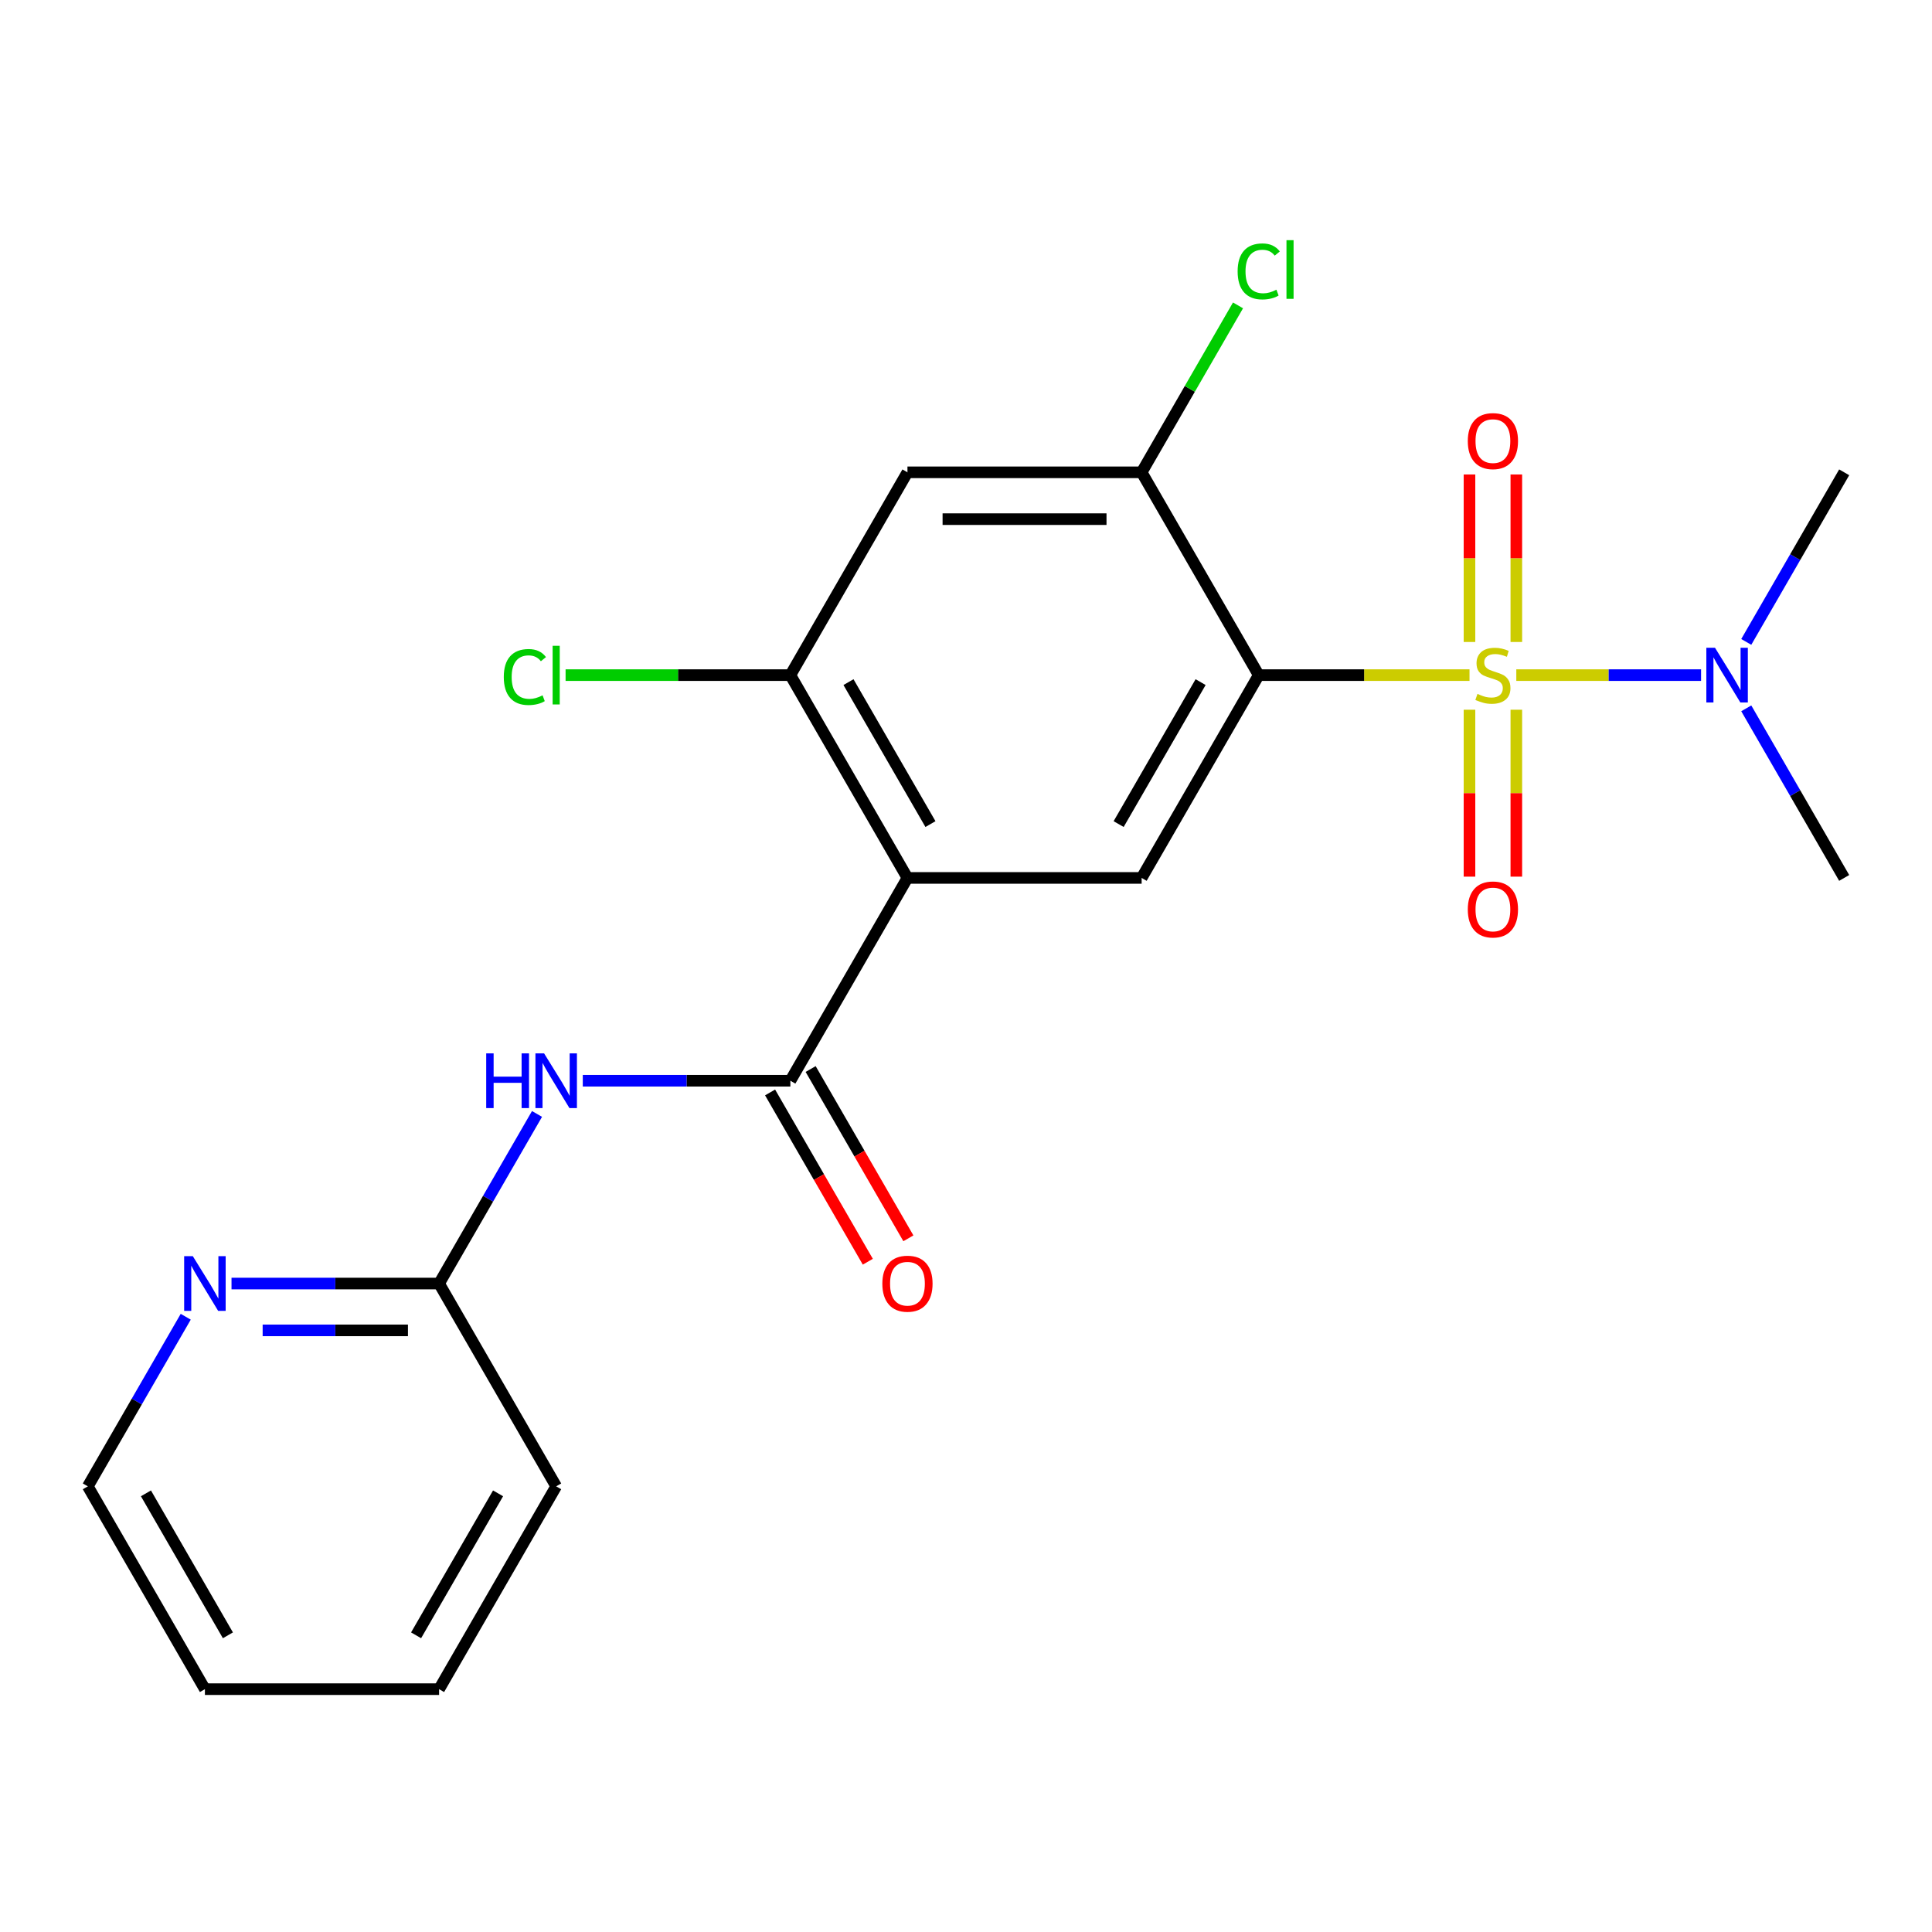 <?xml version='1.0' encoding='iso-8859-1'?>
<svg version='1.1' baseProfile='full'
              xmlns='http://www.w3.org/2000/svg'
                      xmlns:rdkit='http://www.rdkit.org/xml'
                      xmlns:xlink='http://www.w3.org/1999/xlink'
                  xml:space='preserve'
width='1000px' height='1000px' viewBox='0 0 1000 1000'>
<!-- END OF HEADER -->
<rect style='opacity:1.0;fill:#FFFFFF;stroke:none' width='1000' height='1000' x='0' y='0'> </rect>
<path class='bond-0' d='M 760.617,349.441 L 706.066,349.441' style='fill:none;fill-rule:evenodd;stroke:#CCCC00;stroke-width:6px;stroke-linecap:butt;stroke-linejoin:miter;stroke-opacity:1' />
<path class='bond-0' d='M 706.066,349.441 L 651.515,349.441' style='fill:none;fill-rule:evenodd;stroke:#000000;stroke-width:6px;stroke-linecap:butt;stroke-linejoin:miter;stroke-opacity:1' />
<path class='bond-8' d='M 784.838,349.441 L 832.655,349.441' style='fill:none;fill-rule:evenodd;stroke:#CCCC00;stroke-width:6px;stroke-linecap:butt;stroke-linejoin:miter;stroke-opacity:1' />
<path class='bond-8' d='M 832.655,349.441 L 880.472,349.441' style='fill:none;fill-rule:evenodd;stroke:#0000FF;stroke-width:6px;stroke-linecap:butt;stroke-linejoin:miter;stroke-opacity:1' />
<path class='bond-9' d='M 760.606,367.351 L 760.606,410.551' style='fill:none;fill-rule:evenodd;stroke:#CCCC00;stroke-width:6px;stroke-linecap:butt;stroke-linejoin:miter;stroke-opacity:1' />
<path class='bond-9' d='M 760.606,410.551 L 760.606,453.75' style='fill:none;fill-rule:evenodd;stroke:#FF0000;stroke-width:6px;stroke-linecap:butt;stroke-linejoin:miter;stroke-opacity:1' />
<path class='bond-9' d='M 784.848,367.351 L 784.848,410.551' style='fill:none;fill-rule:evenodd;stroke:#CCCC00;stroke-width:6px;stroke-linecap:butt;stroke-linejoin:miter;stroke-opacity:1' />
<path class='bond-9' d='M 784.848,410.551 L 784.848,453.75' style='fill:none;fill-rule:evenodd;stroke:#FF0000;stroke-width:6px;stroke-linecap:butt;stroke-linejoin:miter;stroke-opacity:1' />
<path class='bond-10' d='M 784.848,332.291 L 784.848,288.94' style='fill:none;fill-rule:evenodd;stroke:#CCCC00;stroke-width:6px;stroke-linecap:butt;stroke-linejoin:miter;stroke-opacity:1' />
<path class='bond-10' d='M 784.848,288.94 L 784.848,245.59' style='fill:none;fill-rule:evenodd;stroke:#FF0000;stroke-width:6px;stroke-linecap:butt;stroke-linejoin:miter;stroke-opacity:1' />
<path class='bond-10' d='M 760.606,332.291 L 760.606,288.94' style='fill:none;fill-rule:evenodd;stroke:#CCCC00;stroke-width:6px;stroke-linecap:butt;stroke-linejoin:miter;stroke-opacity:1' />
<path class='bond-10' d='M 760.606,288.94 L 760.606,245.59' style='fill:none;fill-rule:evenodd;stroke:#FF0000;stroke-width:6px;stroke-linecap:butt;stroke-linejoin:miter;stroke-opacity:1' />
<path class='bond-3' d='M 651.515,349.441 L 590.909,454.414' style='fill:none;fill-rule:evenodd;stroke:#000000;stroke-width:6px;stroke-linecap:butt;stroke-linejoin:miter;stroke-opacity:1' />
<path class='bond-3' d='M 621.43,353.066 L 579.005,426.546' style='fill:none;fill-rule:evenodd;stroke:#000000;stroke-width:6px;stroke-linecap:butt;stroke-linejoin:miter;stroke-opacity:1' />
<path class='bond-4' d='M 651.515,349.441 L 590.909,244.468' style='fill:none;fill-rule:evenodd;stroke:#000000;stroke-width:6px;stroke-linecap:butt;stroke-linejoin:miter;stroke-opacity:1' />
<path class='bond-1' d='M 469.697,454.414 L 590.909,454.414' style='fill:none;fill-rule:evenodd;stroke:#000000;stroke-width:6px;stroke-linecap:butt;stroke-linejoin:miter;stroke-opacity:1' />
<path class='bond-2' d='M 469.697,454.414 L 409.091,559.386' style='fill:none;fill-rule:evenodd;stroke:#000000;stroke-width:6px;stroke-linecap:butt;stroke-linejoin:miter;stroke-opacity:1' />
<path class='bond-22' d='M 469.697,454.414 L 409.091,349.441' style='fill:none;fill-rule:evenodd;stroke:#000000;stroke-width:6px;stroke-linecap:butt;stroke-linejoin:miter;stroke-opacity:1' />
<path class='bond-22' d='M 481.601,426.546 L 439.176,353.066' style='fill:none;fill-rule:evenodd;stroke:#000000;stroke-width:6px;stroke-linecap:butt;stroke-linejoin:miter;stroke-opacity:1' />
<path class='bond-6' d='M 409.091,559.386 L 355.37,559.386' style='fill:none;fill-rule:evenodd;stroke:#000000;stroke-width:6px;stroke-linecap:butt;stroke-linejoin:miter;stroke-opacity:1' />
<path class='bond-6' d='M 355.37,559.386 L 301.649,559.386' style='fill:none;fill-rule:evenodd;stroke:#0000FF;stroke-width:6px;stroke-linecap:butt;stroke-linejoin:miter;stroke-opacity:1' />
<path class='bond-12' d='M 398.594,565.447 L 423.888,609.258' style='fill:none;fill-rule:evenodd;stroke:#000000;stroke-width:6px;stroke-linecap:butt;stroke-linejoin:miter;stroke-opacity:1' />
<path class='bond-12' d='M 423.888,609.258 L 449.182,653.069' style='fill:none;fill-rule:evenodd;stroke:#FF0000;stroke-width:6px;stroke-linecap:butt;stroke-linejoin:miter;stroke-opacity:1' />
<path class='bond-12' d='M 419.588,553.326 L 444.883,597.137' style='fill:none;fill-rule:evenodd;stroke:#000000;stroke-width:6px;stroke-linecap:butt;stroke-linejoin:miter;stroke-opacity:1' />
<path class='bond-12' d='M 444.883,597.137 L 470.177,640.948' style='fill:none;fill-rule:evenodd;stroke:#FF0000;stroke-width:6px;stroke-linecap:butt;stroke-linejoin:miter;stroke-opacity:1' />
<path class='bond-7' d='M 590.909,244.468 L 469.697,244.468' style='fill:none;fill-rule:evenodd;stroke:#000000;stroke-width:6px;stroke-linecap:butt;stroke-linejoin:miter;stroke-opacity:1' />
<path class='bond-7' d='M 572.727,268.71 L 487.879,268.71' style='fill:none;fill-rule:evenodd;stroke:#000000;stroke-width:6px;stroke-linecap:butt;stroke-linejoin:miter;stroke-opacity:1' />
<path class='bond-14' d='M 590.909,244.468 L 615.851,201.267' style='fill:none;fill-rule:evenodd;stroke:#000000;stroke-width:6px;stroke-linecap:butt;stroke-linejoin:miter;stroke-opacity:1' />
<path class='bond-14' d='M 615.851,201.267 L 640.794,158.066' style='fill:none;fill-rule:evenodd;stroke:#00CC00;stroke-width:6px;stroke-linecap:butt;stroke-linejoin:miter;stroke-opacity:1' />
<path class='bond-5' d='M 409.091,349.441 L 469.697,244.468' style='fill:none;fill-rule:evenodd;stroke:#000000;stroke-width:6px;stroke-linecap:butt;stroke-linejoin:miter;stroke-opacity:1' />
<path class='bond-15' d='M 409.091,349.441 L 350.92,349.441' style='fill:none;fill-rule:evenodd;stroke:#000000;stroke-width:6px;stroke-linecap:butt;stroke-linejoin:miter;stroke-opacity:1' />
<path class='bond-15' d='M 350.92,349.441 L 292.749,349.441' style='fill:none;fill-rule:evenodd;stroke:#00CC00;stroke-width:6px;stroke-linecap:butt;stroke-linejoin:miter;stroke-opacity:1' />
<path class='bond-11' d='M 277.954,576.577 L 252.613,620.468' style='fill:none;fill-rule:evenodd;stroke:#0000FF;stroke-width:6px;stroke-linecap:butt;stroke-linejoin:miter;stroke-opacity:1' />
<path class='bond-11' d='M 252.613,620.468 L 227.273,664.359' style='fill:none;fill-rule:evenodd;stroke:#000000;stroke-width:6px;stroke-linecap:butt;stroke-linejoin:miter;stroke-opacity:1' />
<path class='bond-16' d='M 903.864,332.251 L 929.205,288.359' style='fill:none;fill-rule:evenodd;stroke:#0000FF;stroke-width:6px;stroke-linecap:butt;stroke-linejoin:miter;stroke-opacity:1' />
<path class='bond-16' d='M 929.205,288.359 L 954.545,244.468' style='fill:none;fill-rule:evenodd;stroke:#000000;stroke-width:6px;stroke-linecap:butt;stroke-linejoin:miter;stroke-opacity:1' />
<path class='bond-17' d='M 903.864,366.631 L 929.205,410.522' style='fill:none;fill-rule:evenodd;stroke:#0000FF;stroke-width:6px;stroke-linecap:butt;stroke-linejoin:miter;stroke-opacity:1' />
<path class='bond-17' d='M 929.205,410.522 L 954.545,454.414' style='fill:none;fill-rule:evenodd;stroke:#000000;stroke-width:6px;stroke-linecap:butt;stroke-linejoin:miter;stroke-opacity:1' />
<path class='bond-13' d='M 227.273,664.359 L 173.552,664.359' style='fill:none;fill-rule:evenodd;stroke:#000000;stroke-width:6px;stroke-linecap:butt;stroke-linejoin:miter;stroke-opacity:1' />
<path class='bond-13' d='M 173.552,664.359 L 119.831,664.359' style='fill:none;fill-rule:evenodd;stroke:#0000FF;stroke-width:6px;stroke-linecap:butt;stroke-linejoin:miter;stroke-opacity:1' />
<path class='bond-13' d='M 211.156,688.602 L 173.552,688.602' style='fill:none;fill-rule:evenodd;stroke:#000000;stroke-width:6px;stroke-linecap:butt;stroke-linejoin:miter;stroke-opacity:1' />
<path class='bond-13' d='M 173.552,688.602 L 135.947,688.602' style='fill:none;fill-rule:evenodd;stroke:#0000FF;stroke-width:6px;stroke-linecap:butt;stroke-linejoin:miter;stroke-opacity:1' />
<path class='bond-19' d='M 227.273,664.359 L 287.879,769.332' style='fill:none;fill-rule:evenodd;stroke:#000000;stroke-width:6px;stroke-linecap:butt;stroke-linejoin:miter;stroke-opacity:1' />
<path class='bond-18' d='M 96.136,681.549 L 70.795,725.441' style='fill:none;fill-rule:evenodd;stroke:#0000FF;stroke-width:6px;stroke-linecap:butt;stroke-linejoin:miter;stroke-opacity:1' />
<path class='bond-18' d='M 70.795,725.441 L 45.455,769.332' style='fill:none;fill-rule:evenodd;stroke:#000000;stroke-width:6px;stroke-linecap:butt;stroke-linejoin:miter;stroke-opacity:1' />
<path class='bond-23' d='M 45.455,769.332 L 106.061,874.305' style='fill:none;fill-rule:evenodd;stroke:#000000;stroke-width:6px;stroke-linecap:butt;stroke-linejoin:miter;stroke-opacity:1' />
<path class='bond-23' d='M 75.54,772.957 L 117.964,846.438' style='fill:none;fill-rule:evenodd;stroke:#000000;stroke-width:6px;stroke-linecap:butt;stroke-linejoin:miter;stroke-opacity:1' />
<path class='bond-21' d='M 287.879,769.332 L 227.273,874.305' style='fill:none;fill-rule:evenodd;stroke:#000000;stroke-width:6px;stroke-linecap:butt;stroke-linejoin:miter;stroke-opacity:1' />
<path class='bond-21' d='M 257.793,772.957 L 215.369,846.438' style='fill:none;fill-rule:evenodd;stroke:#000000;stroke-width:6px;stroke-linecap:butt;stroke-linejoin:miter;stroke-opacity:1' />
<path class='bond-20' d='M 106.061,874.305 L 227.273,874.305' style='fill:none;fill-rule:evenodd;stroke:#000000;stroke-width:6px;stroke-linecap:butt;stroke-linejoin:miter;stroke-opacity:1' />
<path  class='atom-0' d='M 764.727 359.161
Q 765.047 359.281, 766.367 359.841
Q 767.687 360.401, 769.127 360.761
Q 770.607 361.081, 772.047 361.081
Q 774.727 361.081, 776.287 359.801
Q 777.847 358.481, 777.847 356.201
Q 777.847 354.641, 777.047 353.681
Q 776.287 352.721, 775.087 352.201
Q 773.887 351.681, 771.887 351.081
Q 769.367 350.321, 767.847 349.601
Q 766.367 348.881, 765.287 347.361
Q 764.247 345.841, 764.247 343.281
Q 764.247 339.721, 766.647 337.521
Q 769.087 335.321, 773.887 335.321
Q 777.167 335.321, 780.887 336.881
L 779.967 339.961
Q 776.567 338.561, 774.007 338.561
Q 771.247 338.561, 769.727 339.721
Q 768.207 340.841, 768.247 342.801
Q 768.247 344.321, 769.007 345.241
Q 769.807 346.161, 770.927 346.681
Q 772.087 347.201, 774.007 347.801
Q 776.567 348.601, 778.087 349.401
Q 779.607 350.201, 780.687 351.841
Q 781.807 353.441, 781.807 356.201
Q 781.807 360.121, 779.167 362.241
Q 776.567 364.321, 772.207 364.321
Q 769.687 364.321, 767.767 363.761
Q 765.887 363.241, 763.647 362.321
L 764.727 359.161
' fill='#CCCC00'/>
<path  class='atom-7' d='M 251.659 545.226
L 255.499 545.226
L 255.499 557.266
L 269.979 557.266
L 269.979 545.226
L 273.819 545.226
L 273.819 573.546
L 269.979 573.546
L 269.979 560.466
L 255.499 560.466
L 255.499 573.546
L 251.659 573.546
L 251.659 545.226
' fill='#0000FF'/>
<path  class='atom-7' d='M 281.619 545.226
L 290.899 560.226
Q 291.819 561.706, 293.299 564.386
Q 294.779 567.066, 294.859 567.226
L 294.859 545.226
L 298.619 545.226
L 298.619 573.546
L 294.739 573.546
L 284.779 557.146
Q 283.619 555.226, 282.379 553.026
Q 281.179 550.826, 280.819 550.146
L 280.819 573.546
L 277.139 573.546
L 277.139 545.226
L 281.619 545.226
' fill='#0000FF'/>
<path  class='atom-9' d='M 887.679 335.281
L 896.959 350.281
Q 897.879 351.761, 899.359 354.441
Q 900.839 357.121, 900.919 357.281
L 900.919 335.281
L 904.679 335.281
L 904.679 363.601
L 900.799 363.601
L 890.839 347.201
Q 889.679 345.281, 888.439 343.081
Q 887.239 340.881, 886.879 340.201
L 886.879 363.601
L 883.199 363.601
L 883.199 335.281
L 887.679 335.281
' fill='#0000FF'/>
<path  class='atom-10' d='M 759.727 470.733
Q 759.727 463.933, 763.087 460.133
Q 766.447 456.333, 772.727 456.333
Q 779.007 456.333, 782.367 460.133
Q 785.727 463.933, 785.727 470.733
Q 785.727 477.613, 782.327 481.533
Q 778.927 485.413, 772.727 485.413
Q 766.487 485.413, 763.087 481.533
Q 759.727 477.653, 759.727 470.733
M 772.727 482.213
Q 777.047 482.213, 779.367 479.333
Q 781.727 476.413, 781.727 470.733
Q 781.727 465.173, 779.367 462.373
Q 777.047 459.533, 772.727 459.533
Q 768.407 459.533, 766.047 462.333
Q 763.727 465.133, 763.727 470.733
Q 763.727 476.453, 766.047 479.333
Q 768.407 482.213, 772.727 482.213
' fill='#FF0000'/>
<path  class='atom-11' d='M 759.727 228.309
Q 759.727 221.509, 763.087 217.709
Q 766.447 213.909, 772.727 213.909
Q 779.007 213.909, 782.367 217.709
Q 785.727 221.509, 785.727 228.309
Q 785.727 235.189, 782.327 239.109
Q 778.927 242.989, 772.727 242.989
Q 766.487 242.989, 763.087 239.109
Q 759.727 235.229, 759.727 228.309
M 772.727 239.789
Q 777.047 239.789, 779.367 236.909
Q 781.727 233.989, 781.727 228.309
Q 781.727 222.749, 779.367 219.949
Q 777.047 217.109, 772.727 217.109
Q 768.407 217.109, 766.047 219.909
Q 763.727 222.709, 763.727 228.309
Q 763.727 234.029, 766.047 236.909
Q 768.407 239.789, 772.727 239.789
' fill='#FF0000'/>
<path  class='atom-13' d='M 456.697 664.439
Q 456.697 657.639, 460.057 653.839
Q 463.417 650.039, 469.697 650.039
Q 475.977 650.039, 479.337 653.839
Q 482.697 657.639, 482.697 664.439
Q 482.697 671.319, 479.297 675.239
Q 475.897 679.119, 469.697 679.119
Q 463.457 679.119, 460.057 675.239
Q 456.697 671.359, 456.697 664.439
M 469.697 675.919
Q 474.017 675.919, 476.337 673.039
Q 478.697 670.119, 478.697 664.439
Q 478.697 658.879, 476.337 656.079
Q 474.017 653.239, 469.697 653.239
Q 465.377 653.239, 463.017 656.039
Q 460.697 658.839, 460.697 664.439
Q 460.697 670.159, 463.017 673.039
Q 465.377 675.919, 469.697 675.919
' fill='#FF0000'/>
<path  class='atom-14' d='M 99.801 650.199
L 109.081 665.199
Q 110.001 666.679, 111.481 669.359
Q 112.961 672.039, 113.041 672.199
L 113.041 650.199
L 116.801 650.199
L 116.801 678.519
L 112.921 678.519
L 102.961 662.119
Q 101.801 660.199, 100.561 657.999
Q 99.361 655.799, 99.001 655.119
L 99.001 678.519
L 95.321 678.519
L 95.321 650.199
L 99.801 650.199
' fill='#0000FF'/>
<path  class='atom-15' d='M 640.595 140.475
Q 640.595 133.435, 643.875 129.755
Q 647.195 126.035, 653.475 126.035
Q 659.315 126.035, 662.435 130.155
L 659.795 132.315
Q 657.515 129.315, 653.475 129.315
Q 649.195 129.315, 646.915 132.195
Q 644.675 135.035, 644.675 140.475
Q 644.675 146.075, 646.995 148.955
Q 649.355 151.835, 653.915 151.835
Q 657.035 151.835, 660.675 149.955
L 661.795 152.955
Q 660.315 153.915, 658.075 154.475
Q 655.835 155.035, 653.355 155.035
Q 647.195 155.035, 643.875 151.275
Q 640.595 147.515, 640.595 140.475
' fill='#00CC00'/>
<path  class='atom-15' d='M 665.875 124.315
L 669.555 124.315
L 669.555 154.675
L 665.875 154.675
L 665.875 124.315
' fill='#00CC00'/>
<path  class='atom-16' d='M 260.759 350.421
Q 260.759 343.381, 264.039 339.701
Q 267.359 335.981, 273.639 335.981
Q 279.479 335.981, 282.599 340.101
L 279.959 342.261
Q 277.679 339.261, 273.639 339.261
Q 269.359 339.261, 267.079 342.141
Q 264.839 344.981, 264.839 350.421
Q 264.839 356.021, 267.159 358.901
Q 269.519 361.781, 274.079 361.781
Q 277.199 361.781, 280.839 359.901
L 281.959 362.901
Q 280.479 363.861, 278.239 364.421
Q 275.999 364.981, 273.519 364.981
Q 267.359 364.981, 264.039 361.221
Q 260.759 357.461, 260.759 350.421
' fill='#00CC00'/>
<path  class='atom-16' d='M 286.039 334.261
L 289.719 334.261
L 289.719 364.621
L 286.039 364.621
L 286.039 334.261
' fill='#00CC00'/>
</svg>
